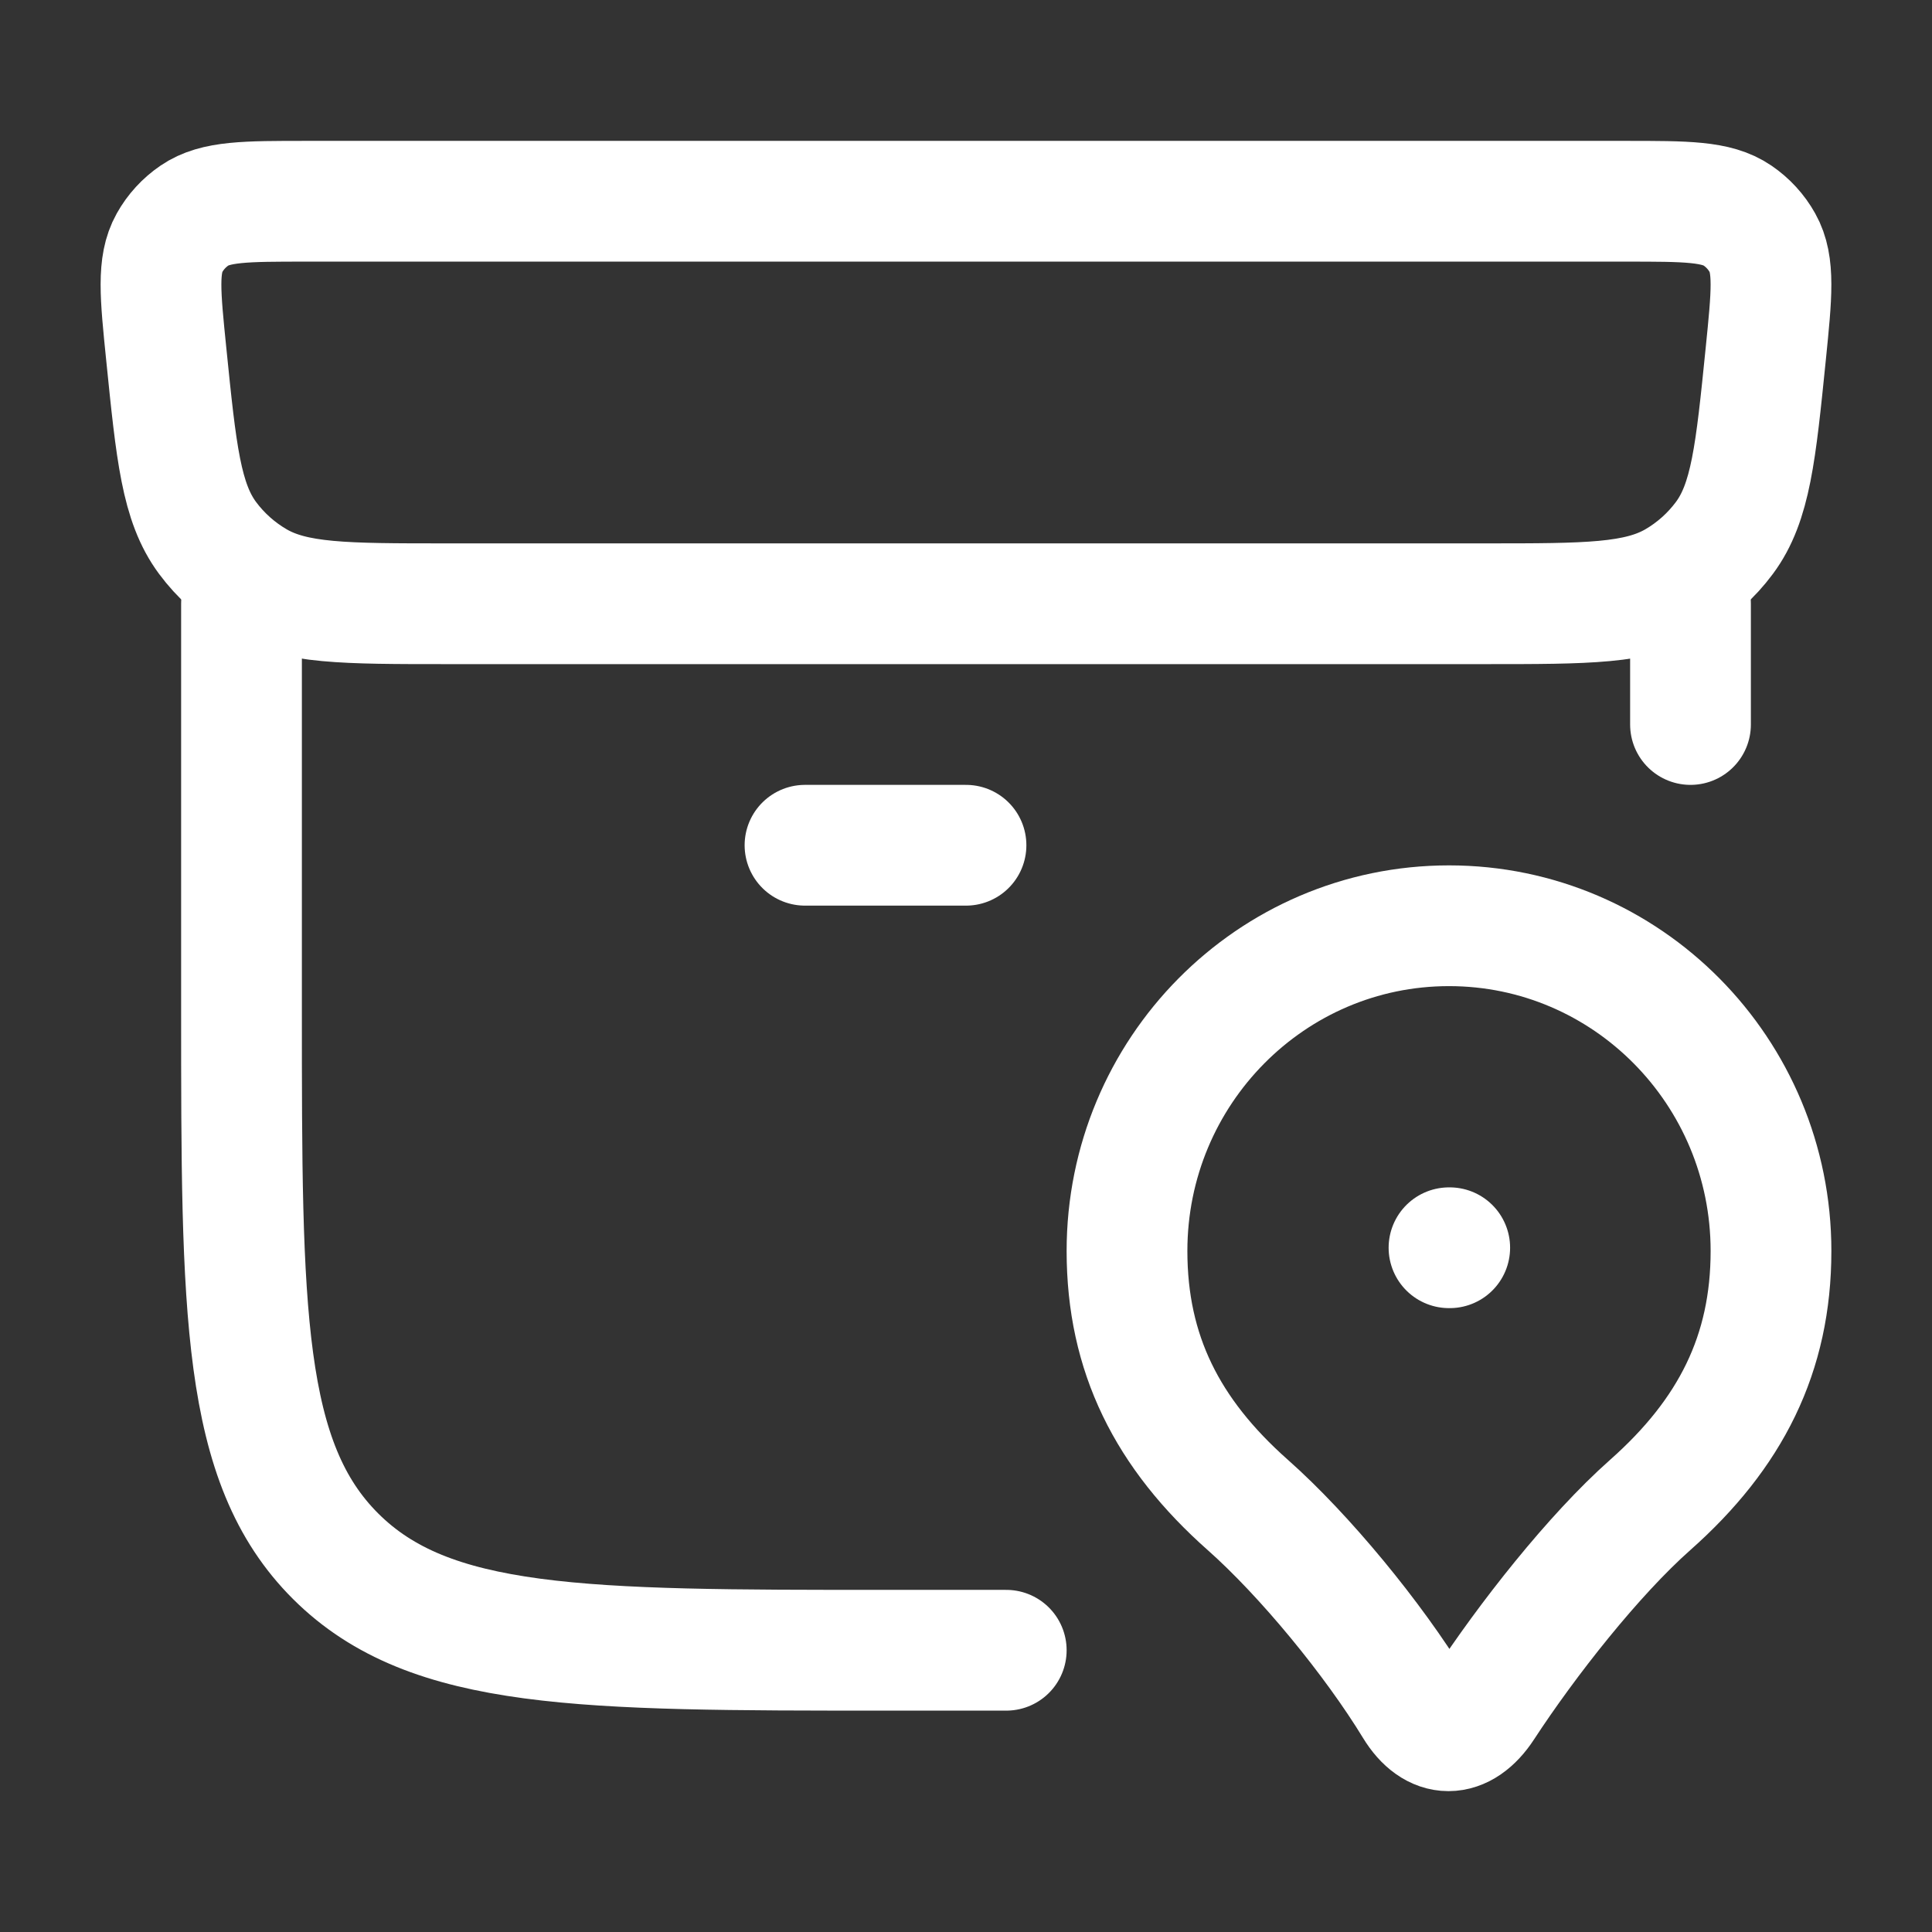 <svg xmlns="http://www.w3.org/2000/svg" width="48" height="48" viewBox="0 0 48 48" fill="none">
<rect x="0" y="0" width="48" height="48" fill="#333333" stroke="none"/>
<path d="M40.396 5H7.604C6.103 5 5.352 5 4.832 5.355C4.575 5.53 4.362 5.762 4.211 6.033C3.906 6.579 3.98 7.316 4.13 8.791C4.379 11.253 4.504 12.484 5.156 13.364C5.481 13.802 5.894 14.171 6.368 14.447C7.32 15 8.572 15 11.078 15H36.922C39.427 15 40.68 15 41.632 14.447C42.106 14.171 42.518 13.802 42.843 13.364C43.496 12.484 43.621 11.253 43.87 8.791C44.019 7.316 44.094 6.579 43.788 6.033C43.637 5.762 43.424 5.53 43.167 5.355C42.647 5 41.897 5 40.396 5Z" stroke="white" stroke-width="3" stroke-linecap="round" stroke-linejoin="round"/>
<path d="M6 15V25.082C6 32.586 6 36.338 8.343 38.669C10.686 41 14.457 41 22 41H25M42 18V15" stroke="white" stroke-width="3" stroke-linecap="round" stroke-linejoin="round"/>
<path d="M36 23C31.582 23 28 26.618 28 31.081C28 33.633 29 35.617 31 37.389C32.41 38.638 34.117 40.713 35.143 42.395C35.634 43.202 36.33 43.202 36.857 42.395C37.934 40.747 39.59 38.638 41 37.389C43 35.617 44 33.633 44 31.081C44 26.618 40.418 23 36 23Z" stroke="white" stroke-width="3" stroke-linejoin="round"/>
<path d="M36 31H36.018" stroke="white" stroke-width="3" stroke-linecap="round" stroke-linejoin="round"/>
<path d="M20 21H24" stroke="white" stroke-width="3" stroke-linecap="round"/>
</svg>